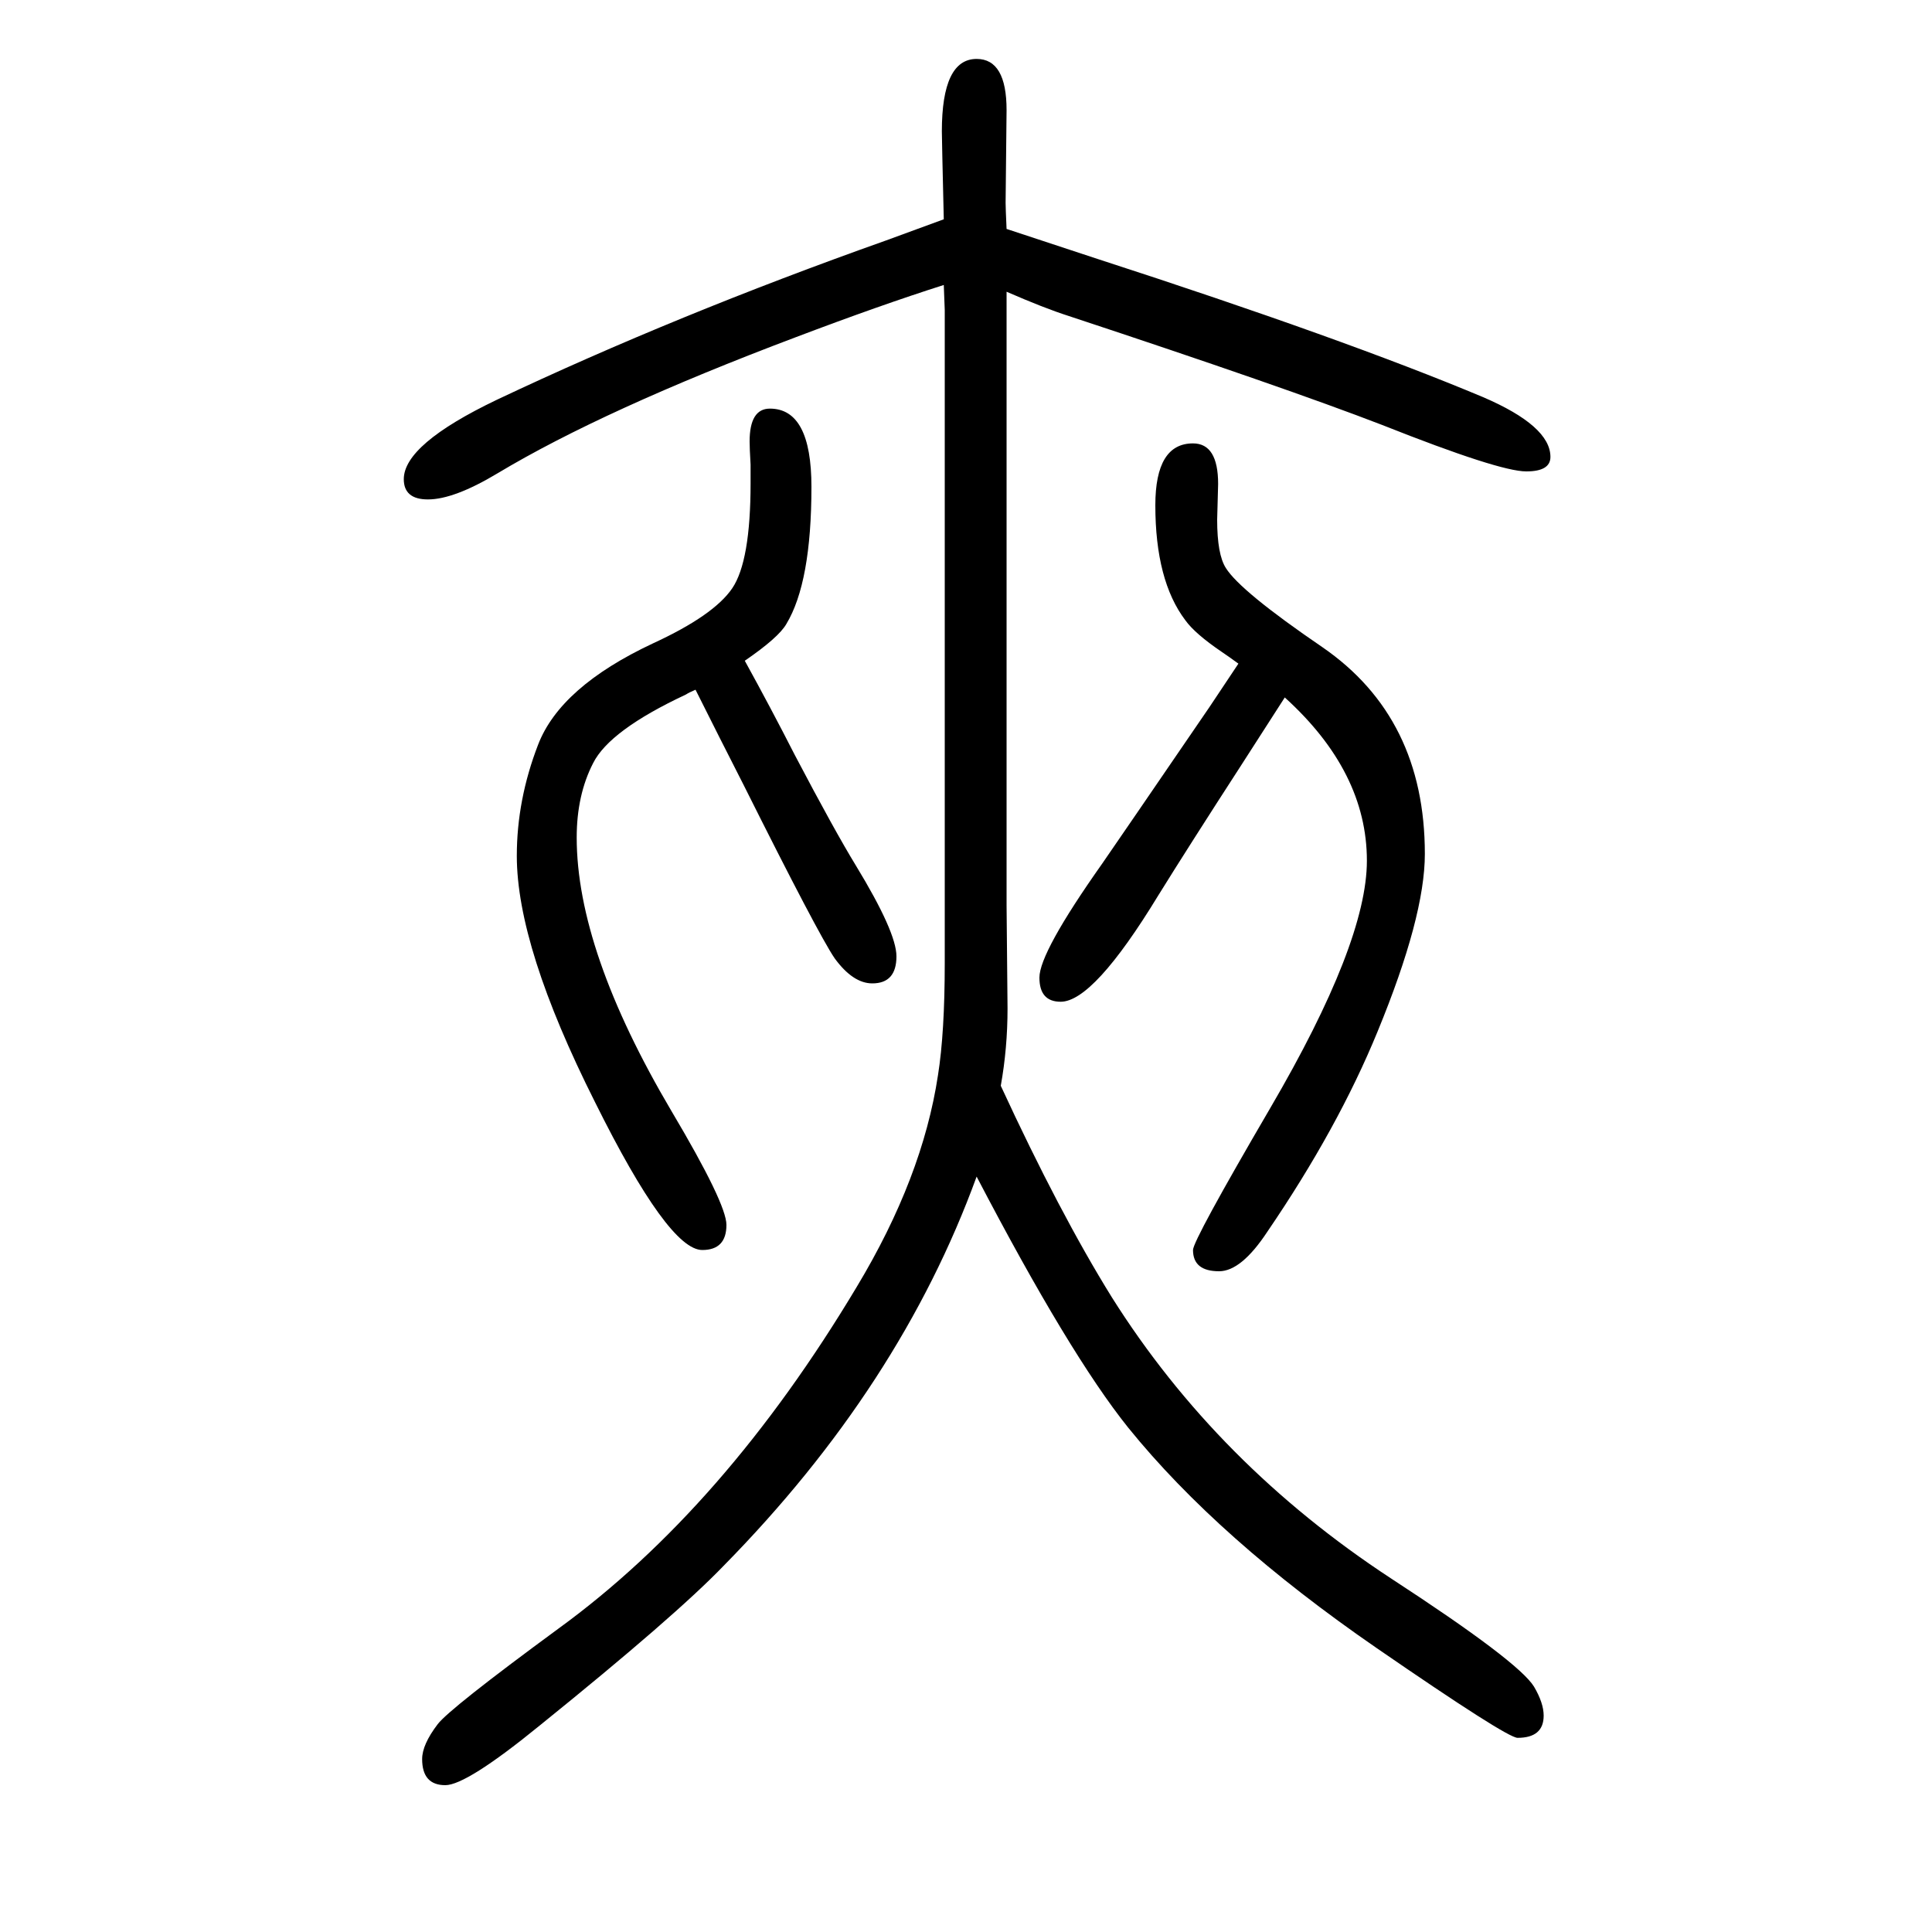<svg xmlns="http://www.w3.org/2000/svg" xmlns:xlink="http://www.w3.org/1999/xlink" height="100" width="100" version="1.1"><path d="M1042 1413l94 -31q256 -83 399 -143q70 -30 70 -62q0 -15 -25 -15q-28 0 -149 48q-101 39 -325 113q-25 8 -64 25v-129v-43v-155v-204v-104l1 -107q0 -41 -7 -80q61 -132 115 -219q109 -173 289 -291q132 -86 148 -112q10 -17 10 -30q0 -23 -27 -23q-11 0 -146 93
q-164 113 -257 228q-61 76 -157 260q-79 -217 -262 -403q-50 -52 -190 -165q-76 -62 -98 -62q-24 0 -24 27q0 15 16 36q12 16 125 99q172 125 309 354q68 113 84 219q7 44 7 116v103v137v228v172v36l-1 26q-66 -21 -153 -54q-199 -75 -309 -141q-45 -27 -72 -27
q-25 0 -25 21q0 36 96 82q186 88 403 165l60 22q-2 84 -2 91q0 75 36 75q31 0 31 -53l-1 -96q0 -5 1 -27zM771 966q27 -49 52 -98q41 -78 63 -114q42 -69 42 -94q0 -28 -25 -28q-20 0 -39 26q-17 25 -94 179q-25 49 -50 99q-7 -3 -10 -5q-79 -37 -96 -71q-17 -33 -17 -77
q0 -117 98 -283q57 -96 57 -118q0 -26 -25 -26q-35 0 -111 153q-81 161 -81 255q0 58 22 115q23 60 119 105q63 29 82 57t19 109v19q-1 17 -1 24q0 34 21 34q43 0 43 -81q0 -99 -26 -142q-8 -14 -43 -38zM1330 928l-45 -70q-55 -85 -86 -135q-67 -110 -101 -110
q-22 0 -22 25q0 26 65 118q18 26 111 162l30 45q-11 8 -17 12q-28 19 -38 33q-31 41 -31 119q0 64 39 64q26 0 26 -42l-1 -37q0 -36 9 -50q15 -24 100 -82q106 -73 106 -214q0 -65 -49 -184q-41 -100 -114 -207q-27 -41 -50 -41q-27 0 -27 22q0 10 80 147q100 171 100 256
q0 92 -85 169z" style="" transform="scale(0.05 -0.05) translate(0 -1650)"/></svg>